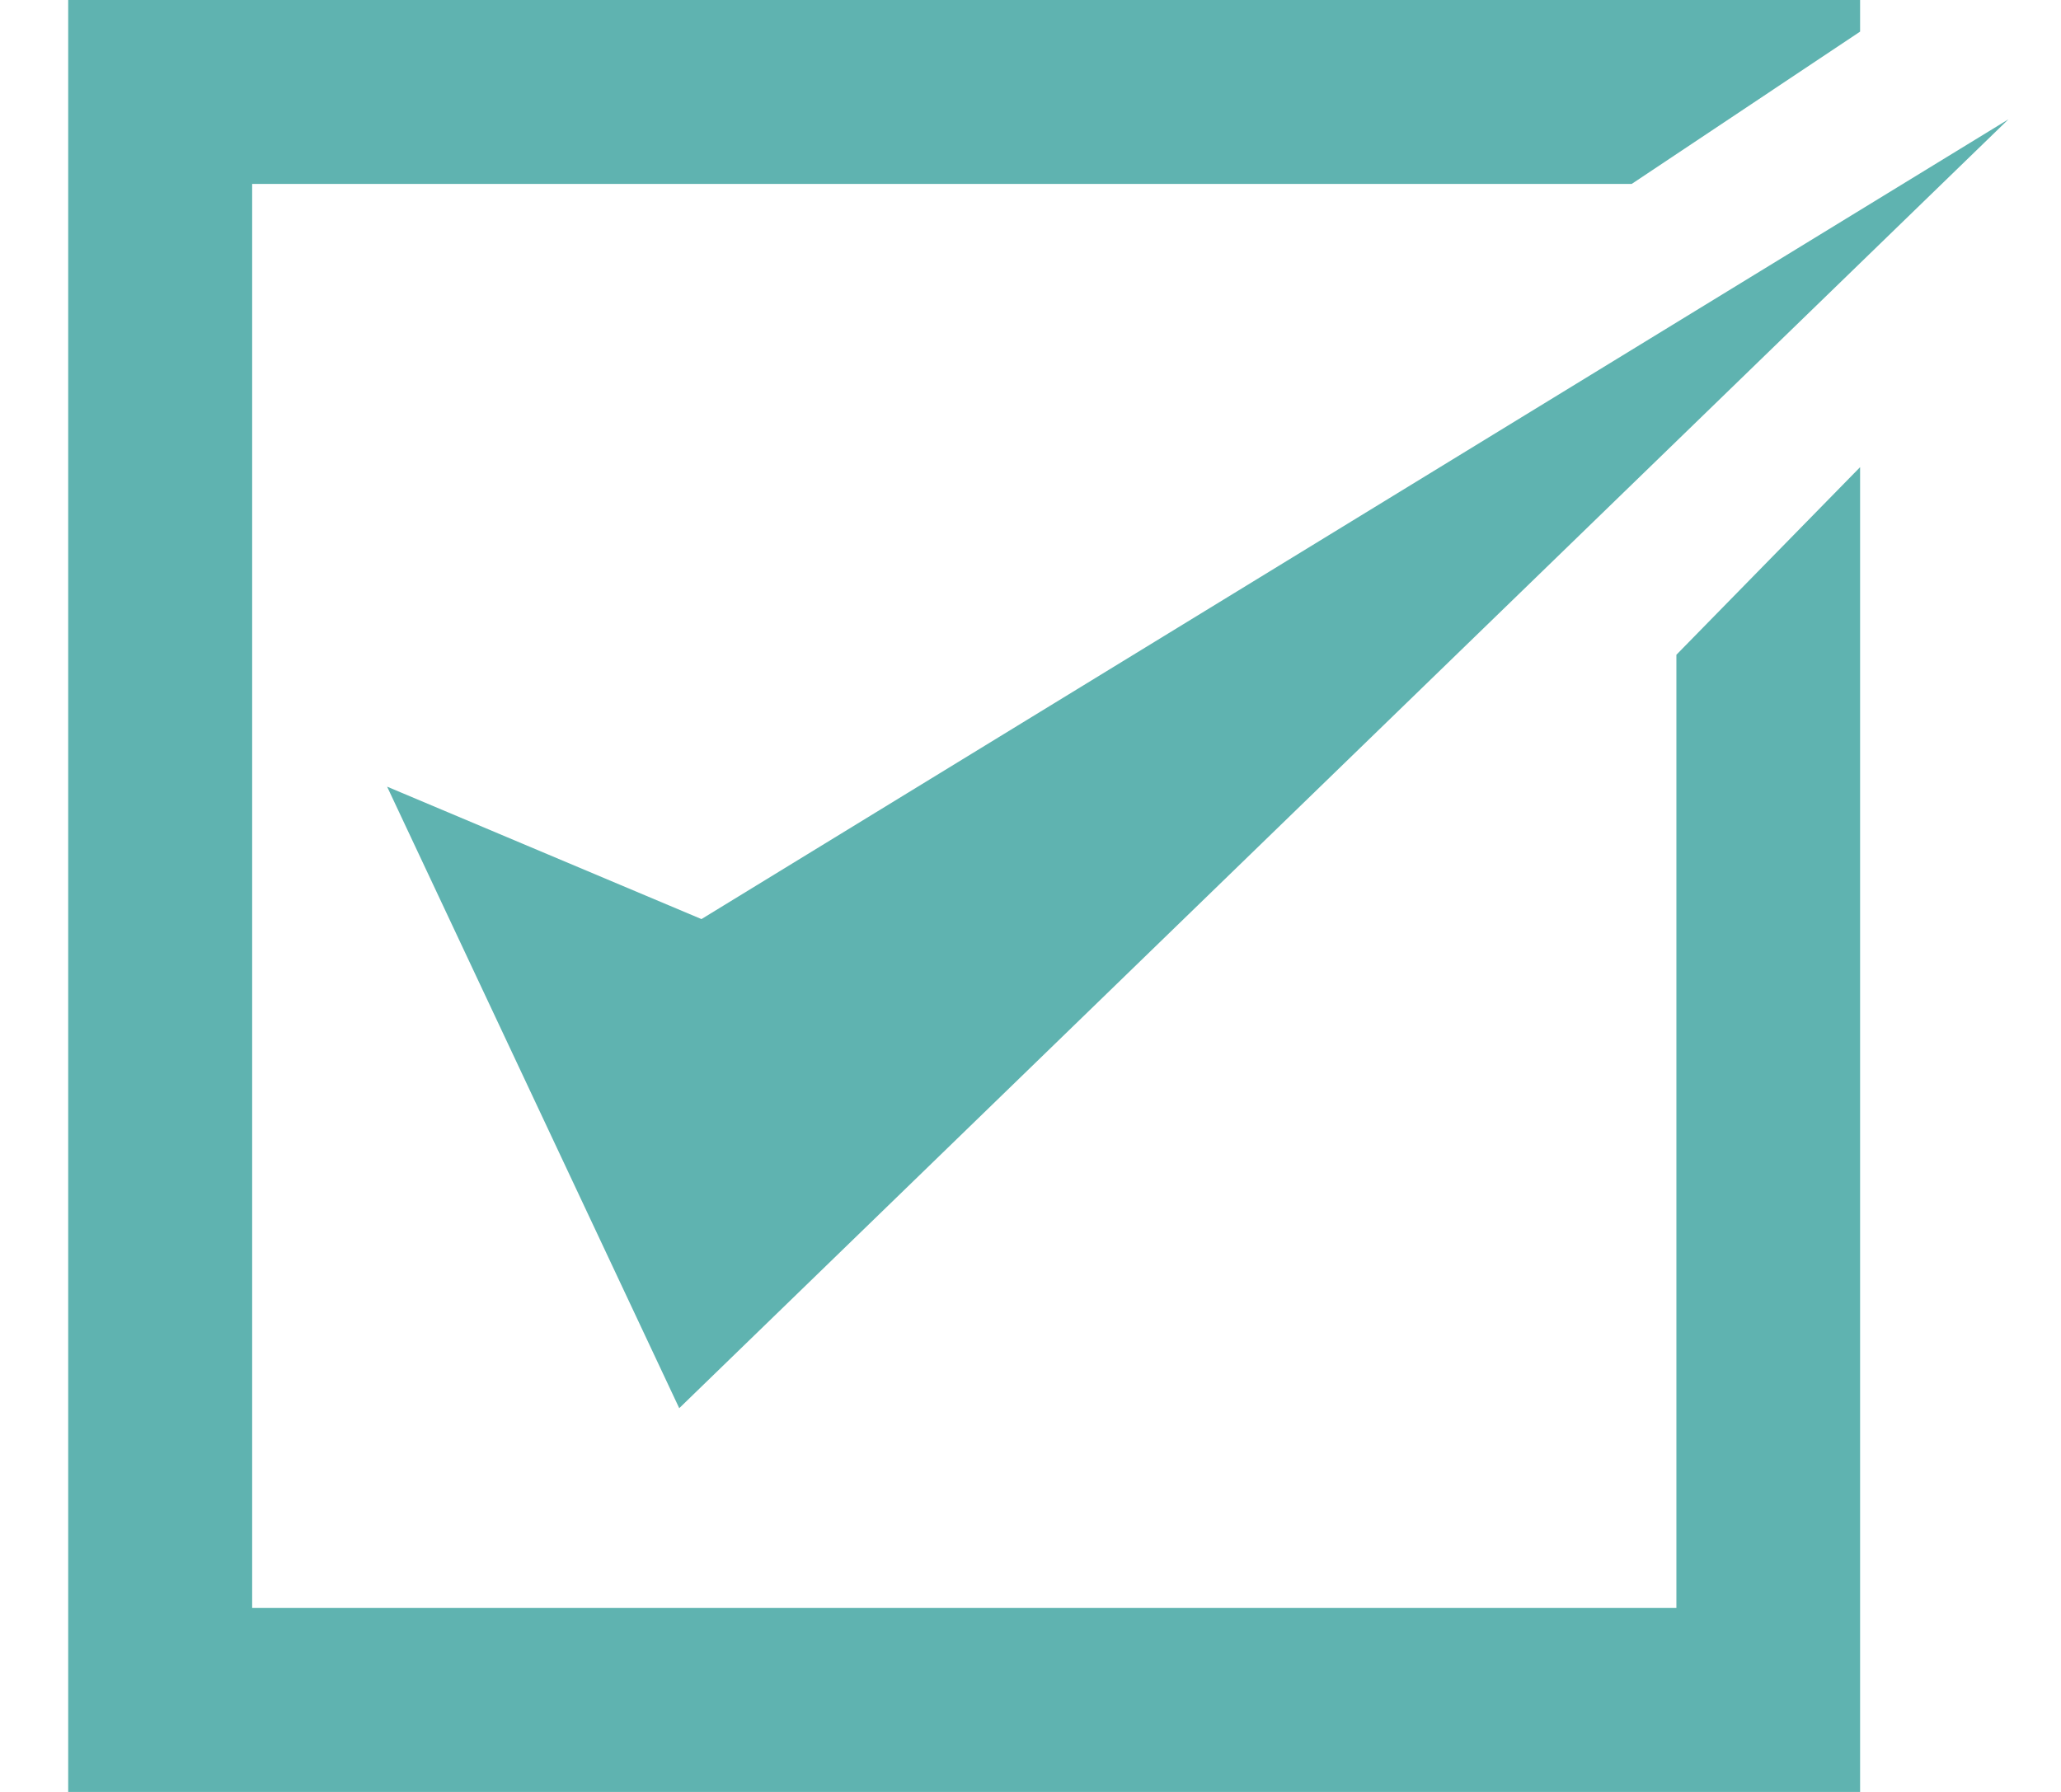 <?xml version="1.0" encoding="UTF-8"?>
<svg xmlns="http://www.w3.org/2000/svg" width="23" height="20" viewBox="0 0 23 20" fill="none">
  <path d="M18.708 7.308V17.947H2.814V2.053H18.209L20.758 0.353V0H18.708H2.814H0.761V2.053V17.947V20H2.814H18.708H20.758V17.947V5.214L18.708 7.308Z" fill="#5FB3B0"></path>
  <path d="M4.32 8.78L7.58 15.717L22.413 1.332L7.828 10.258L4.32 8.78Z" fill="#5FB3B0"></path>
</svg>
